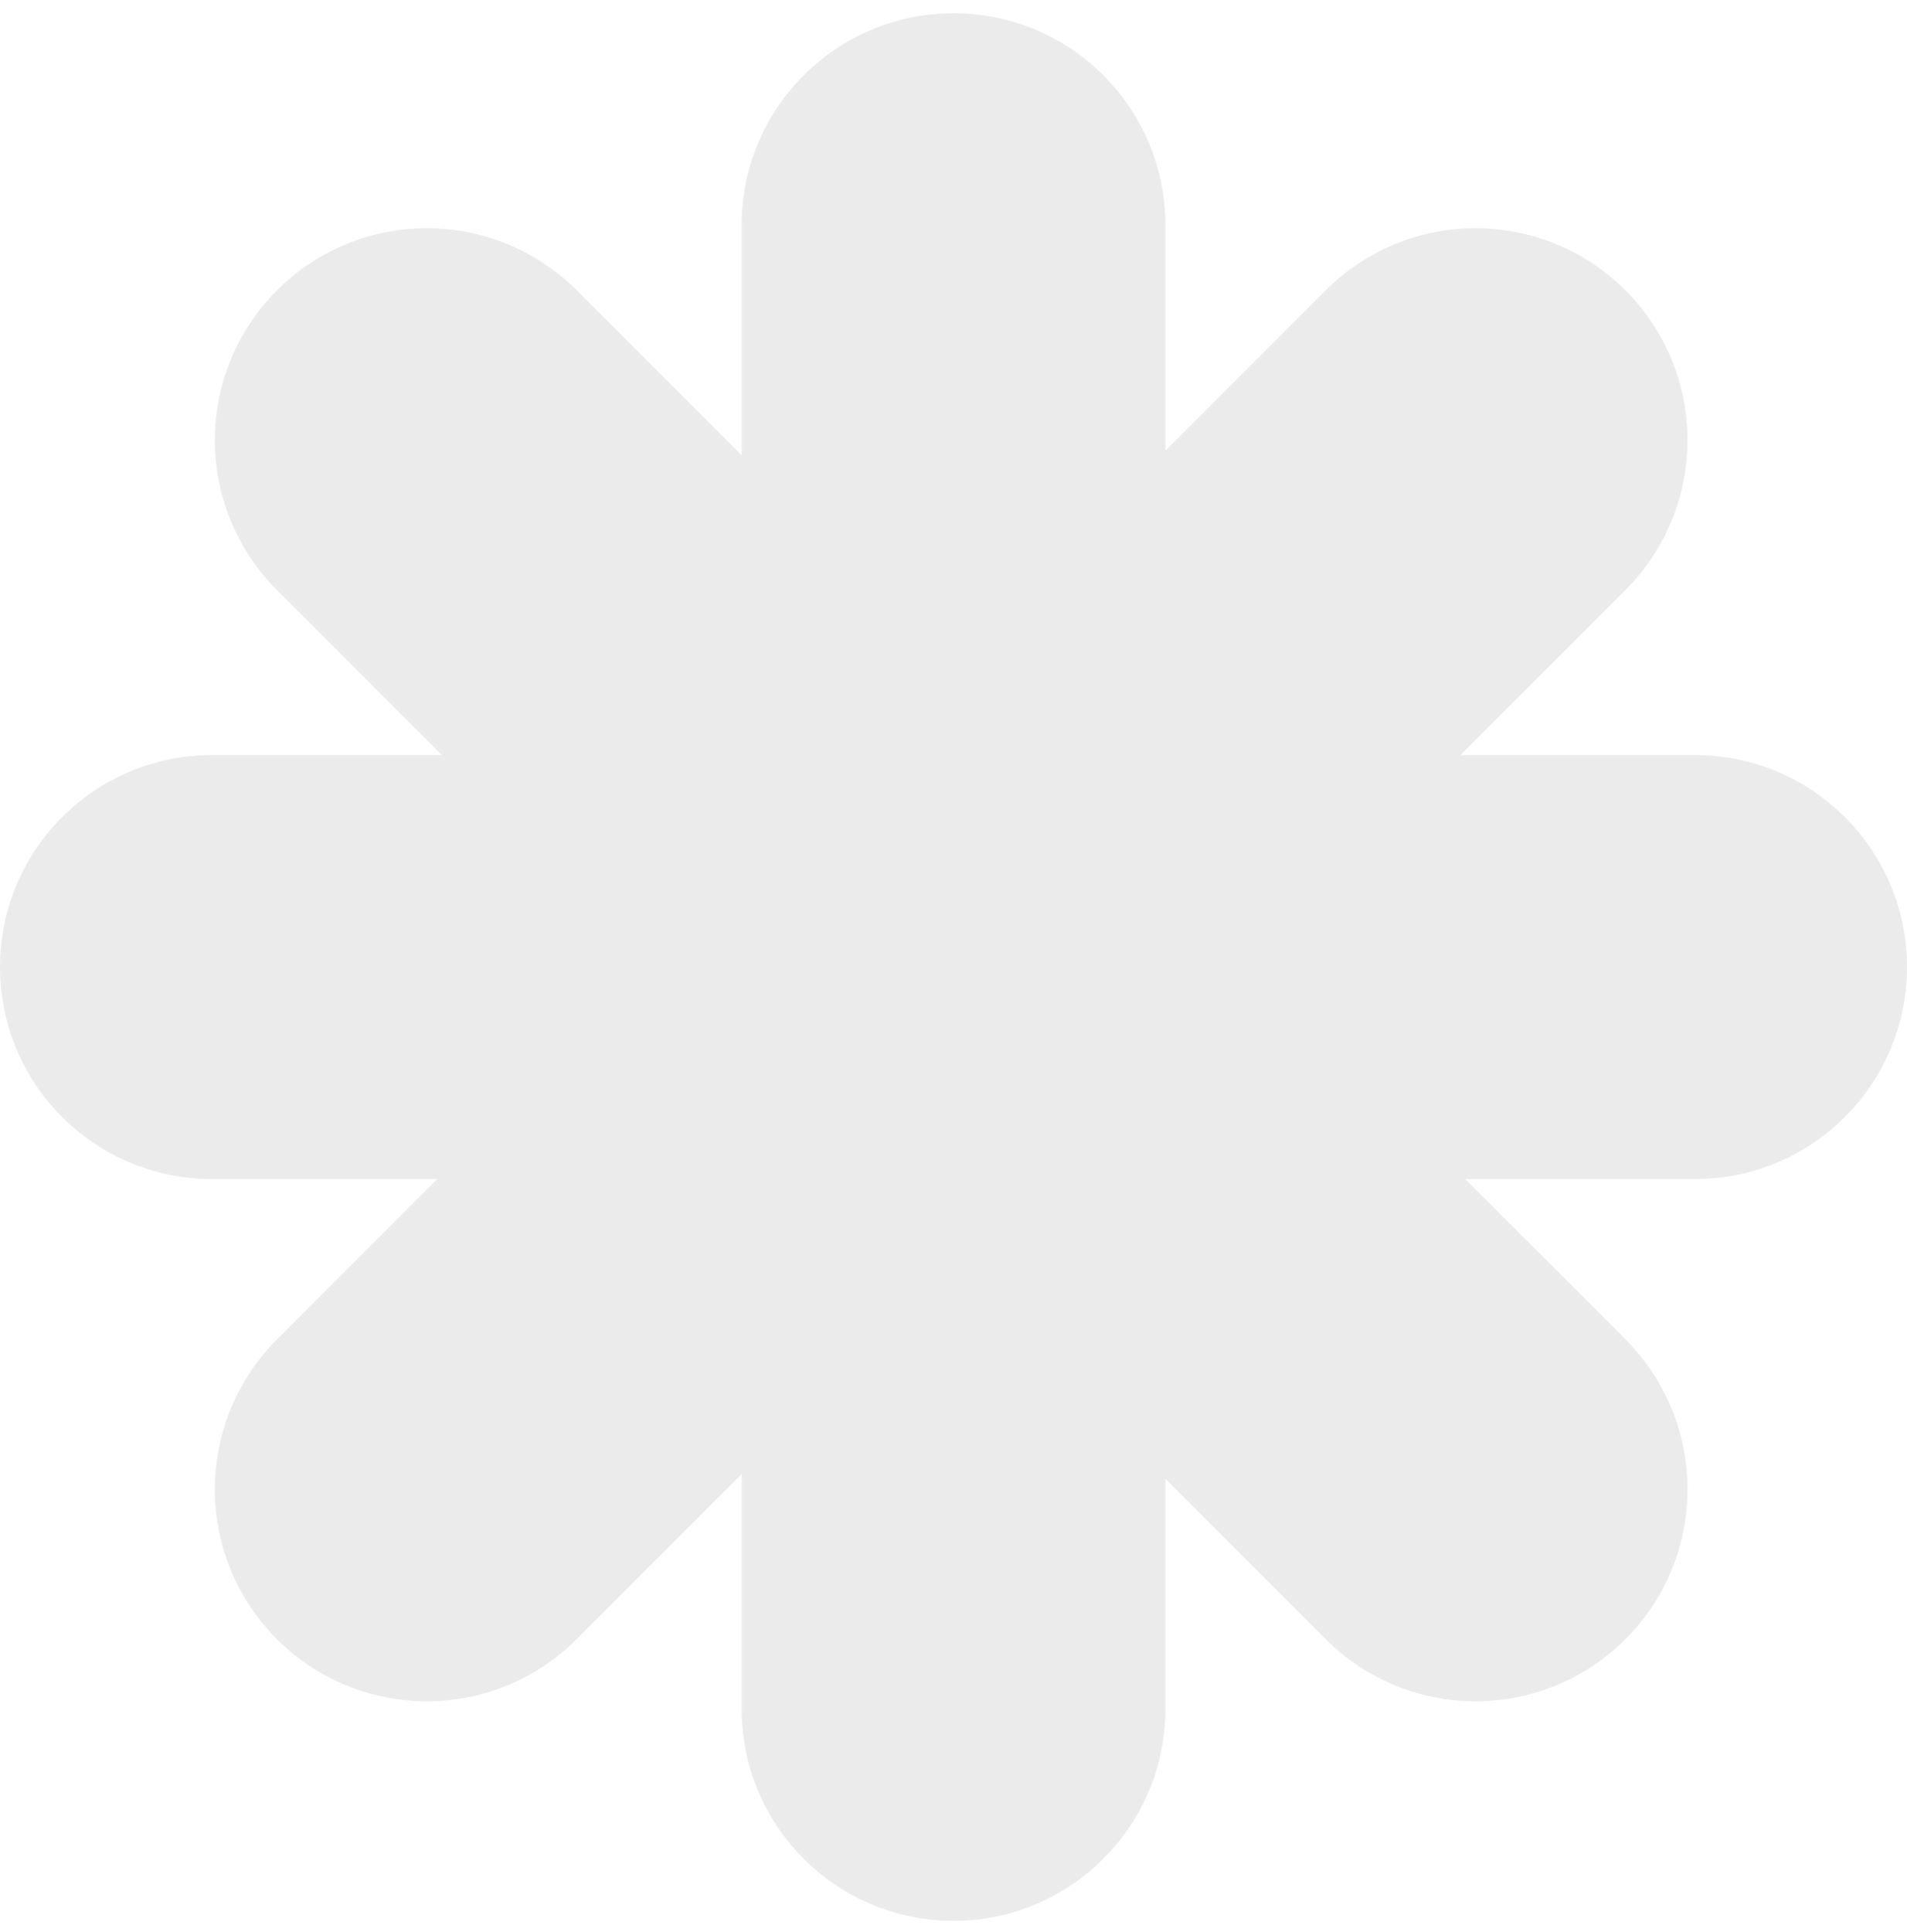 <svg width="77" height="78" viewBox="0 0 77 78" fill="none" xmlns="http://www.w3.org/2000/svg">
<path d="M38.501 0.535C43.226 0.535 47.056 4.366 47.056 9.091V18.193L53.53 11.719C56.871 8.378 62.289 8.378 65.63 11.719C68.971 15.06 68.971 20.477 65.63 23.818L58.967 30.48H68.444C73.169 30.48 77 34.311 77 39.036C77 43.761 73.169 47.592 68.444 47.592H59.156L65.631 54.066C68.972 57.408 68.972 62.825 65.631 66.166C62.29 69.507 56.872 69.507 53.531 66.166L47.056 59.69V68.98C47.056 73.704 43.226 77.535 38.501 77.535C33.776 77.535 29.945 73.705 29.945 68.98V59.503L23.282 66.166C19.941 69.507 14.524 69.507 11.183 66.166C7.841 62.825 7.841 57.408 11.183 54.066L17.656 47.592H8.556C3.831 47.592 2.06541e-07 43.761 0 39.036C3.71763e-05 34.311 3.831 30.48 8.556 30.48H17.846L11.184 23.818C7.842 20.477 7.843 15.06 11.184 11.719C14.525 8.378 19.942 8.378 23.283 11.719L29.945 18.381V9.091C29.945 4.366 33.776 0.535 38.501 0.535Z" fill="black" fill-opacity="0.08"/>
</svg>
